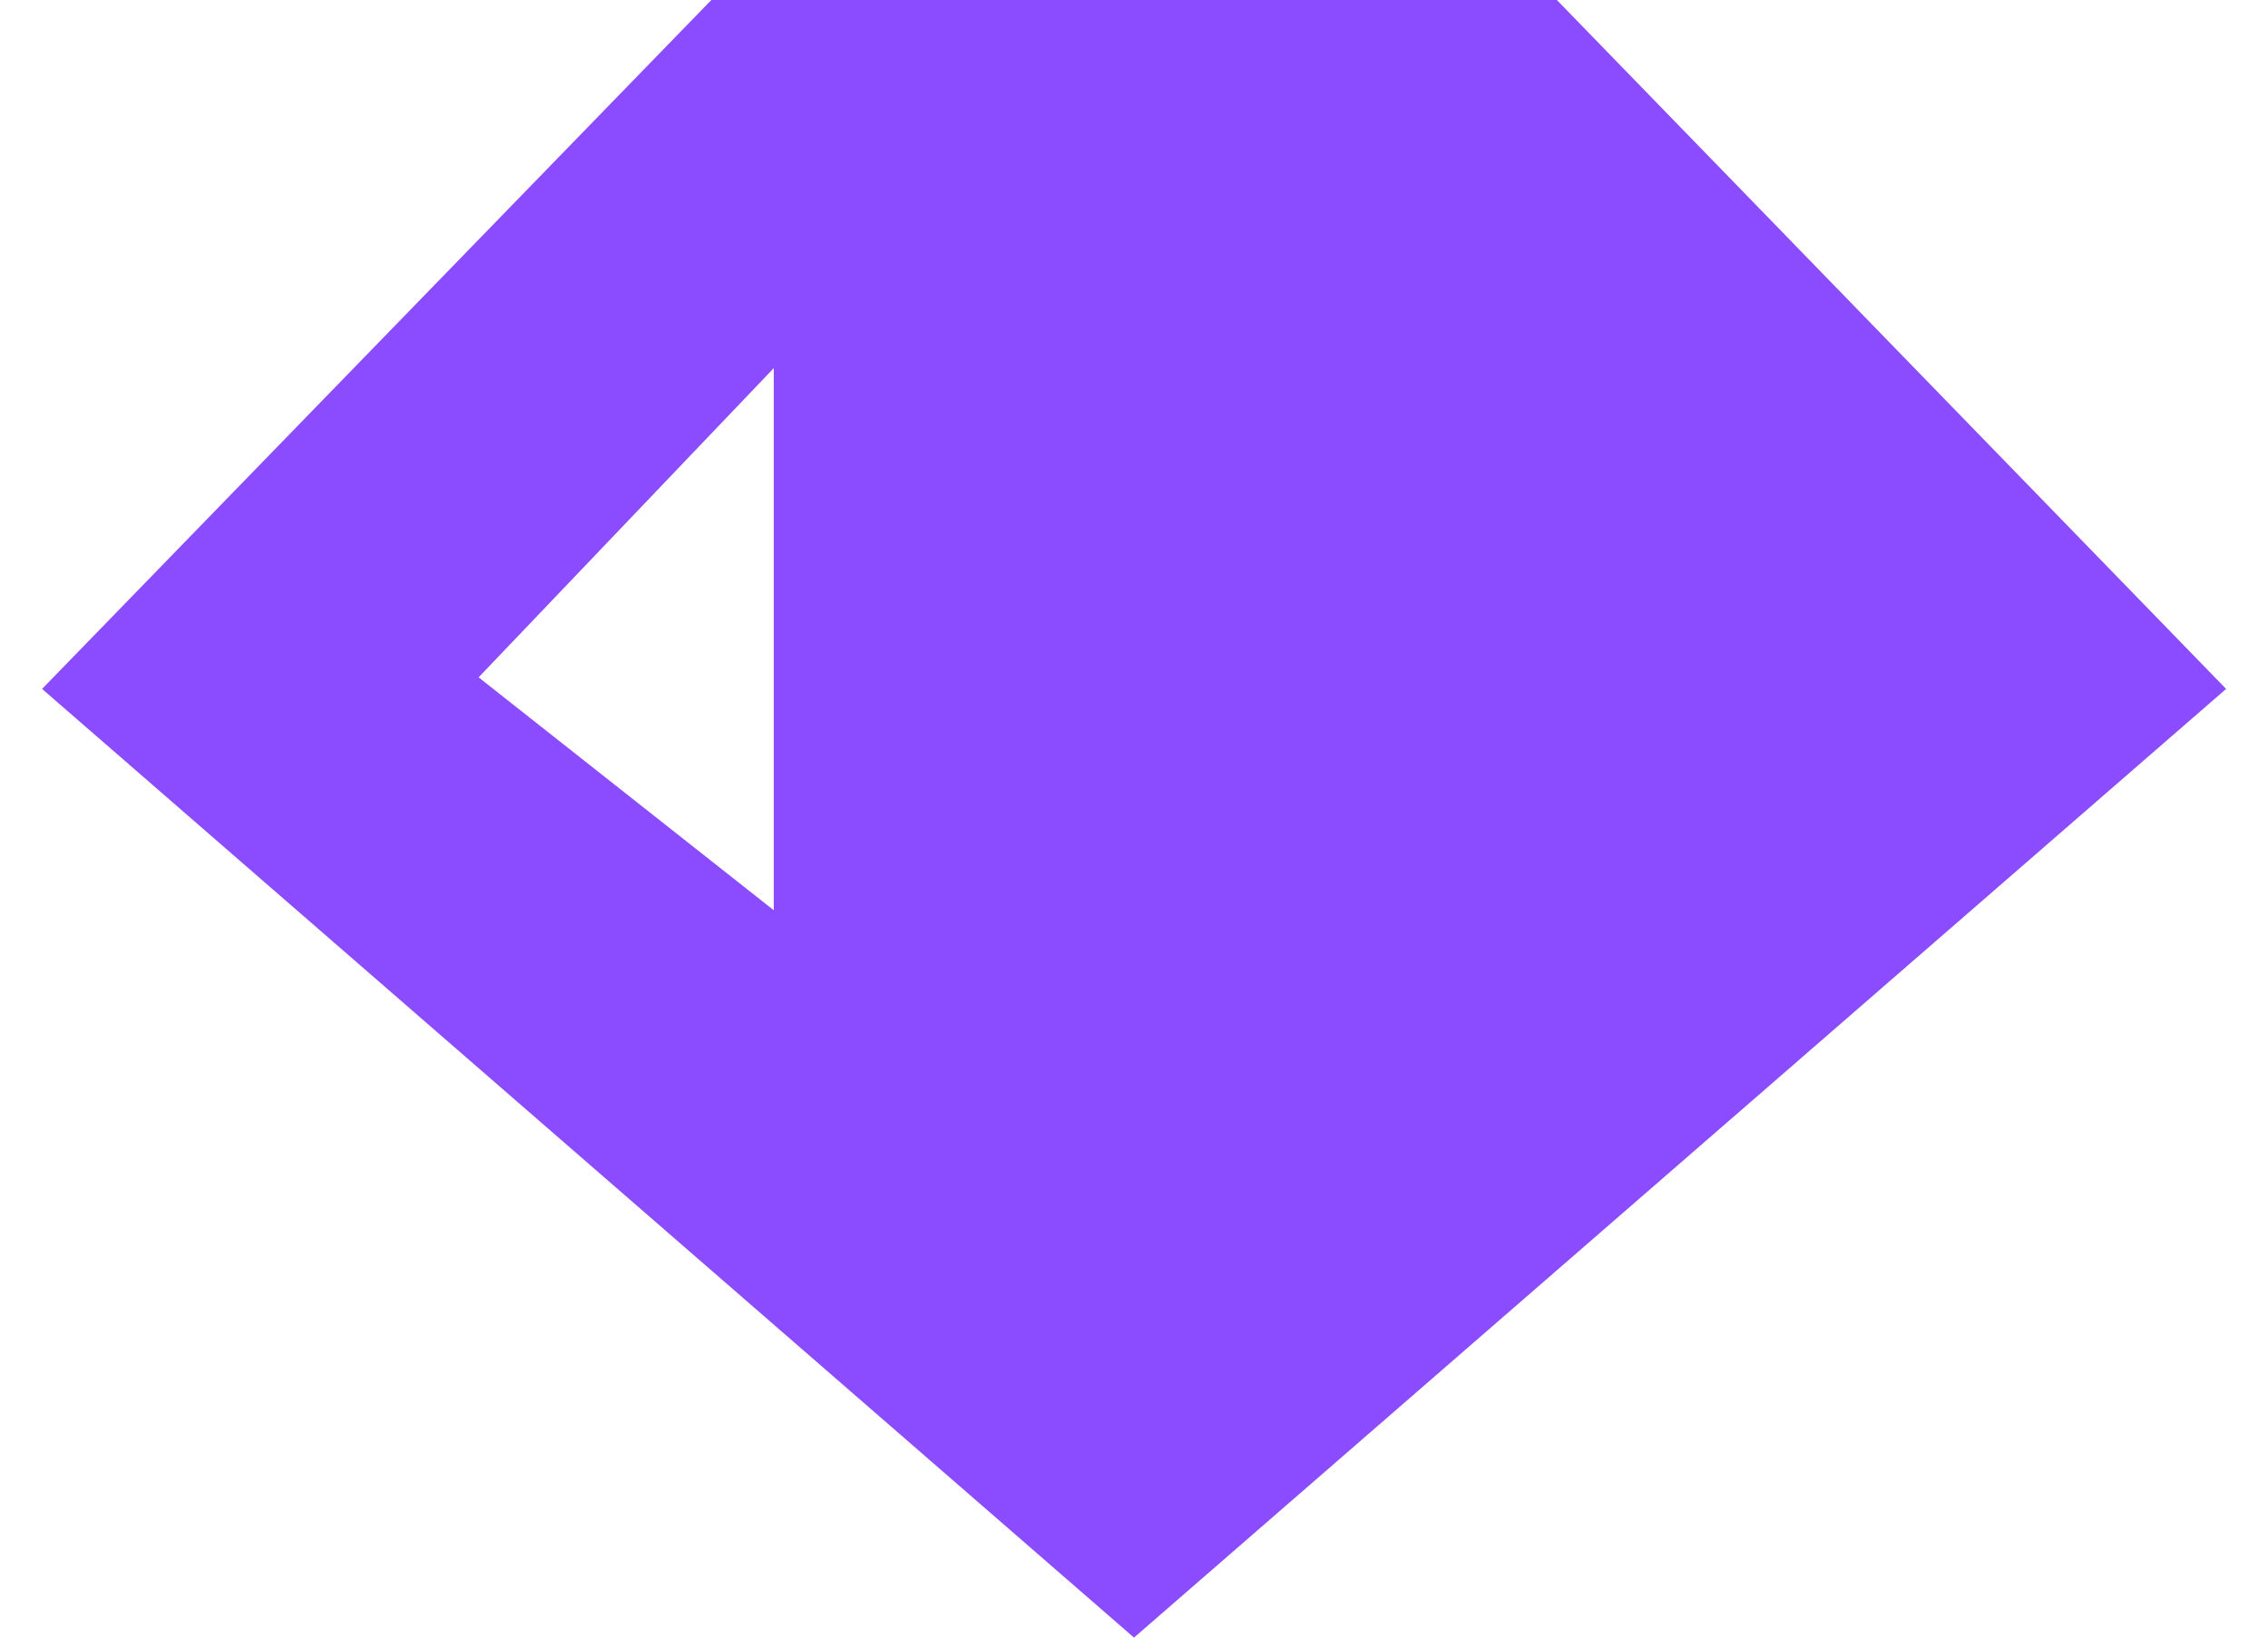 <svg xmlns="http://www.w3.org/2000/svg" width="36" height="26" viewBox="0 0 36 26" fill="none"><path d="M24.712 0H11.291L0.668 10.938L18 26L35.335 10.938L24.712 0ZM12.282 14.452L7.597 10.754L12.282 5.845V14.452Z" fill="#8B4BFF"></path></svg>